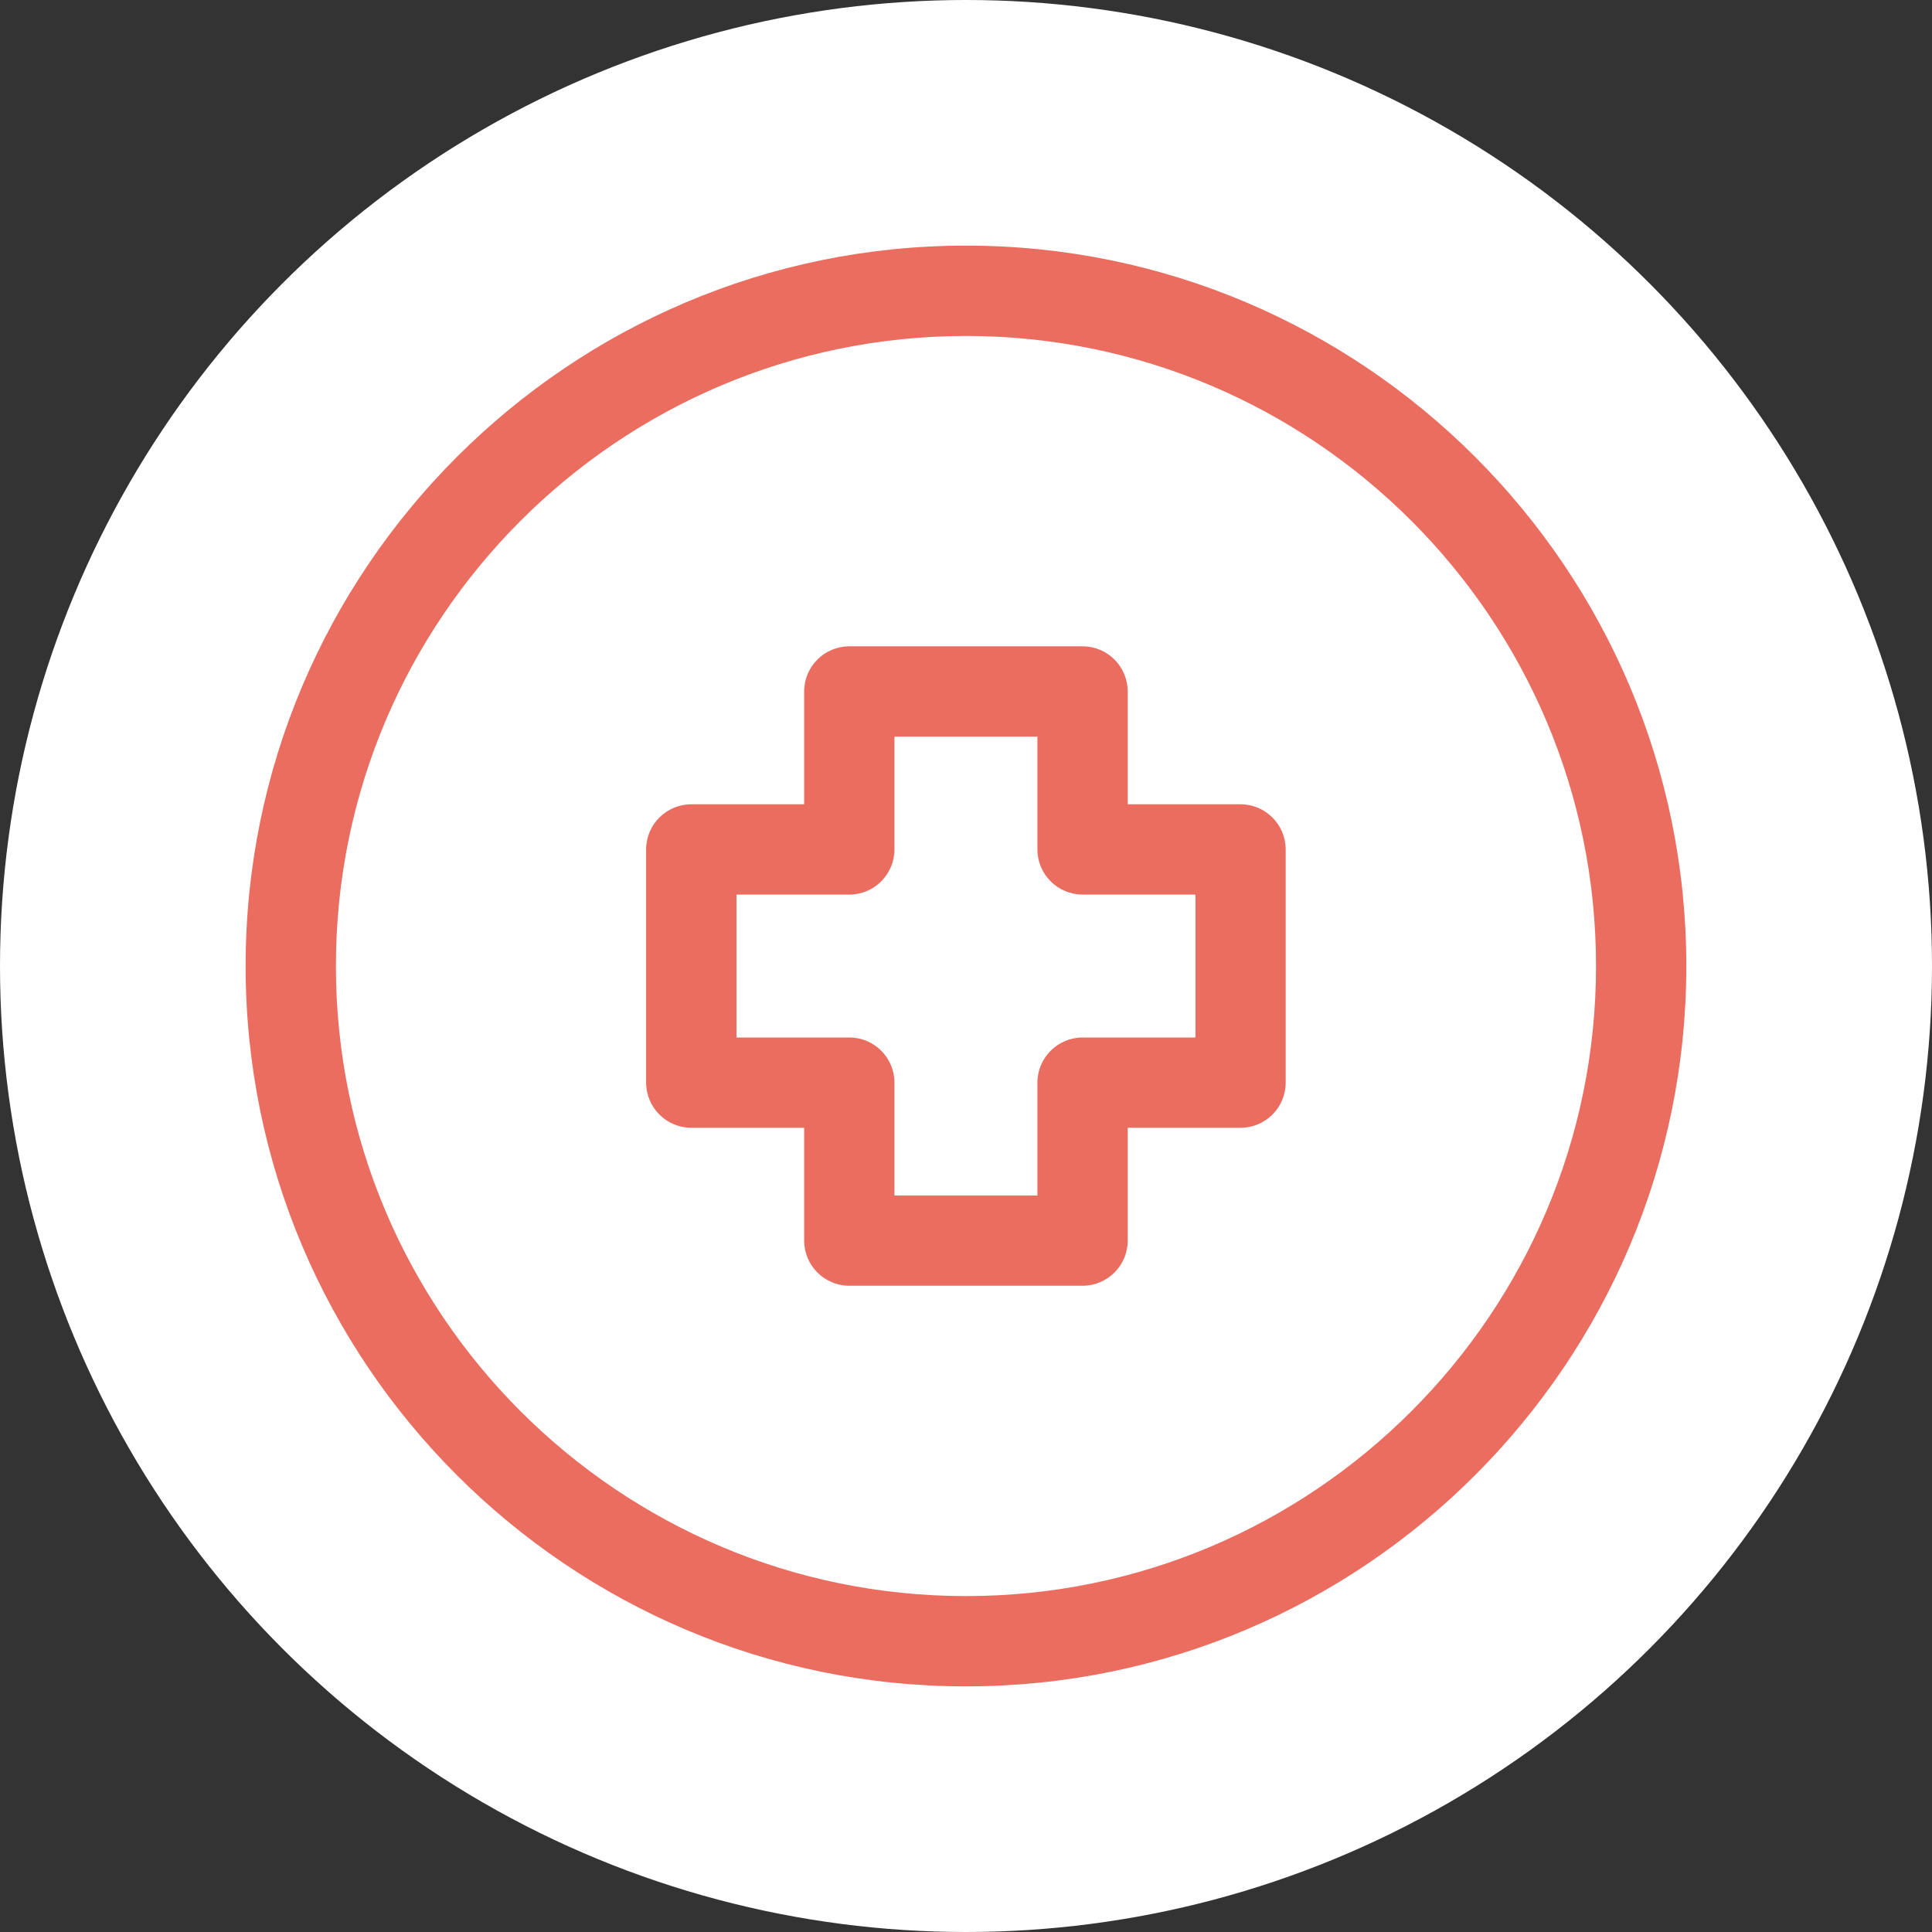 <svg width="30" height="30" viewBox="0 0 30 30" fill="none" xmlns="http://www.w3.org/2000/svg">
<rect x="0" y="0" width="30" height="30" fill="#333333" stroke="none"/>
<circle cx="15" cy="15" r="15" fill="white"/>
<path d="M15 26.186C21.168 26.186 26.185 21.168 26.185 15C26.185 8.832 21.167 3.814 15 3.814C8.833 3.814 3.814 8.834 3.814 15.001C3.814 21.169 8.833 26.186 15 26.186ZM15 5.217C20.394 5.217 24.783 9.606 24.783 15C24.783 20.396 20.394 24.784 15 24.784C9.604 24.784 5.216 20.395 5.216 15C5.216 9.606 9.604 5.217 15 5.217Z" fill="#EA6D5F"/>
<path d="M10.735 17.512H12.487V19.264C12.487 19.651 12.802 19.965 13.188 19.965H16.81C17.197 19.965 17.511 19.65 17.511 19.264V17.512H19.263C19.65 17.512 19.964 17.198 19.964 16.811V13.19C19.964 12.803 19.649 12.489 19.263 12.489H17.511V10.737C17.511 10.35 17.197 10.036 16.81 10.036H13.188C12.801 10.036 12.487 10.351 12.487 10.737V12.489H10.735C10.348 12.489 10.033 12.803 10.033 13.19V16.811C10.034 17.198 10.348 17.512 10.735 17.512ZM11.436 13.891H13.188C13.575 13.891 13.889 13.576 13.889 13.19V11.438H16.109V13.19C16.109 13.577 16.424 13.891 16.811 13.891H18.563V16.11H16.811C16.424 16.11 16.109 16.425 16.109 16.811V18.563H13.889V16.811C13.889 16.424 13.575 16.11 13.188 16.11H11.436V13.891Z" fill="#EA6D5F"/>
</svg>
